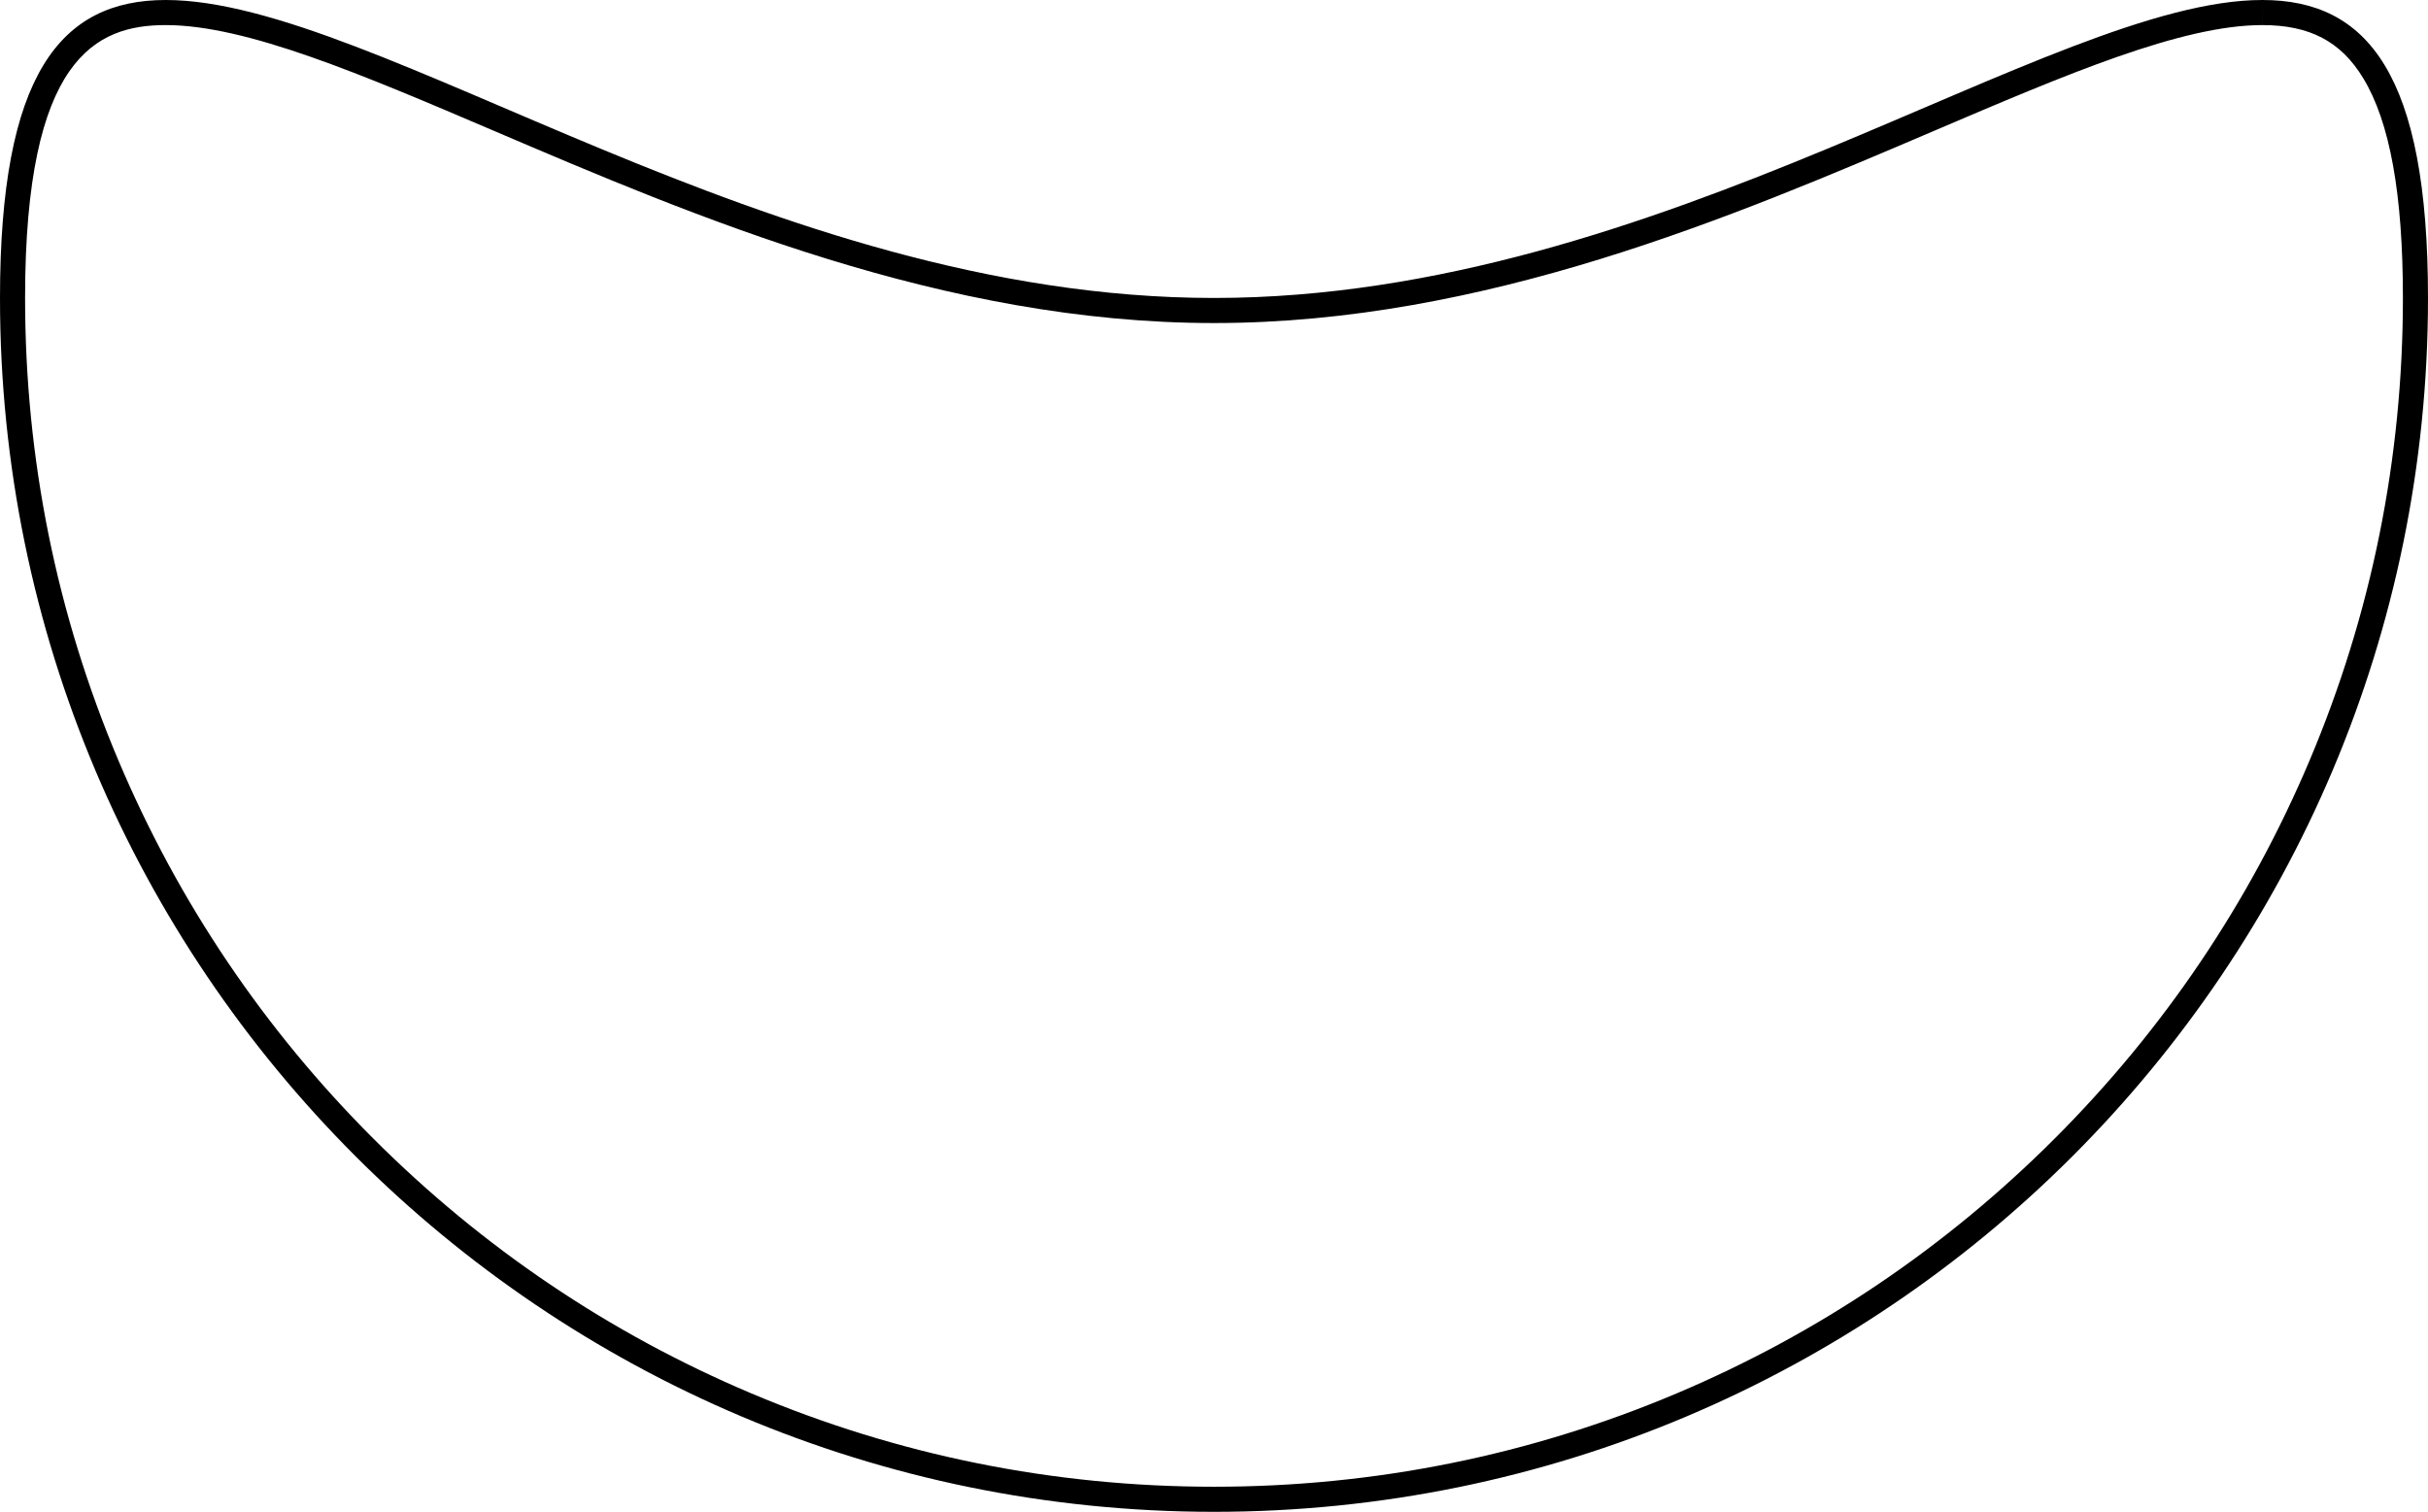 <svg viewBox="0 0 96.781 60.269" height="60.269" width="96.781" xmlns="http://www.w3.org/2000/svg">
  <g fill="none" transform="translate(0 -43.009)" data-name="Trazado 888" id="Trazado_888">
    <path stroke="none" d="M48.391,54.887c26.725,0,48.391-26.725,48.391,0A48.391,48.391,0,0,1,0,54.887C0,28.161,21.665,54.887,48.391,54.887Z"></path>
    <path fill="#000" stroke="none" d="M 90.176 43.009 L 90.175 44.009 C 86.96 44.009 82.381 45.966 77.079 48.231 C 69.095 51.642 59.159 55.887 48.391 55.887 C 37.622 55.887 27.686 51.642 19.703 48.231 C 14.4 45.965 9.821 44.009 6.607 44.009 C 3.834 44.009 1 45.301 1 54.887 C 1 61.285 2.253 67.491 4.724 73.333 C 7.111 78.976 10.528 84.044 14.88 88.397 C 19.233 92.75 24.301 96.167 29.944 98.554 C 35.786 101.024 41.992 102.277 48.391 102.277 C 54.789 102.277 60.995 101.024 66.837 98.554 C 72.48 96.167 77.548 92.75 81.901 88.397 C 86.253 84.044 89.671 78.976 92.057 73.333 C 94.528 67.491 95.781 61.285 95.781 54.887 C 95.781 50.746 95.264 47.88 94.199 46.126 C 93.31 44.661 92.07 44.009 90.176 44.009 L 90.176 43.009 M 6.607 43.009 C 15.006 43.009 30.573 54.887 48.391 54.887 C 66.206 54.887 81.775 43.01 90.175 43.009 C 94.375 43.008 96.781 45.977 96.781 54.887 C 96.781 81.612 75.116 103.277 48.391 103.277 C 21.665 103.277 0 81.612 0 54.887 C 0 45.979 2.408 43.009 6.607 43.009 Z"></path>
  </g>
</svg>
